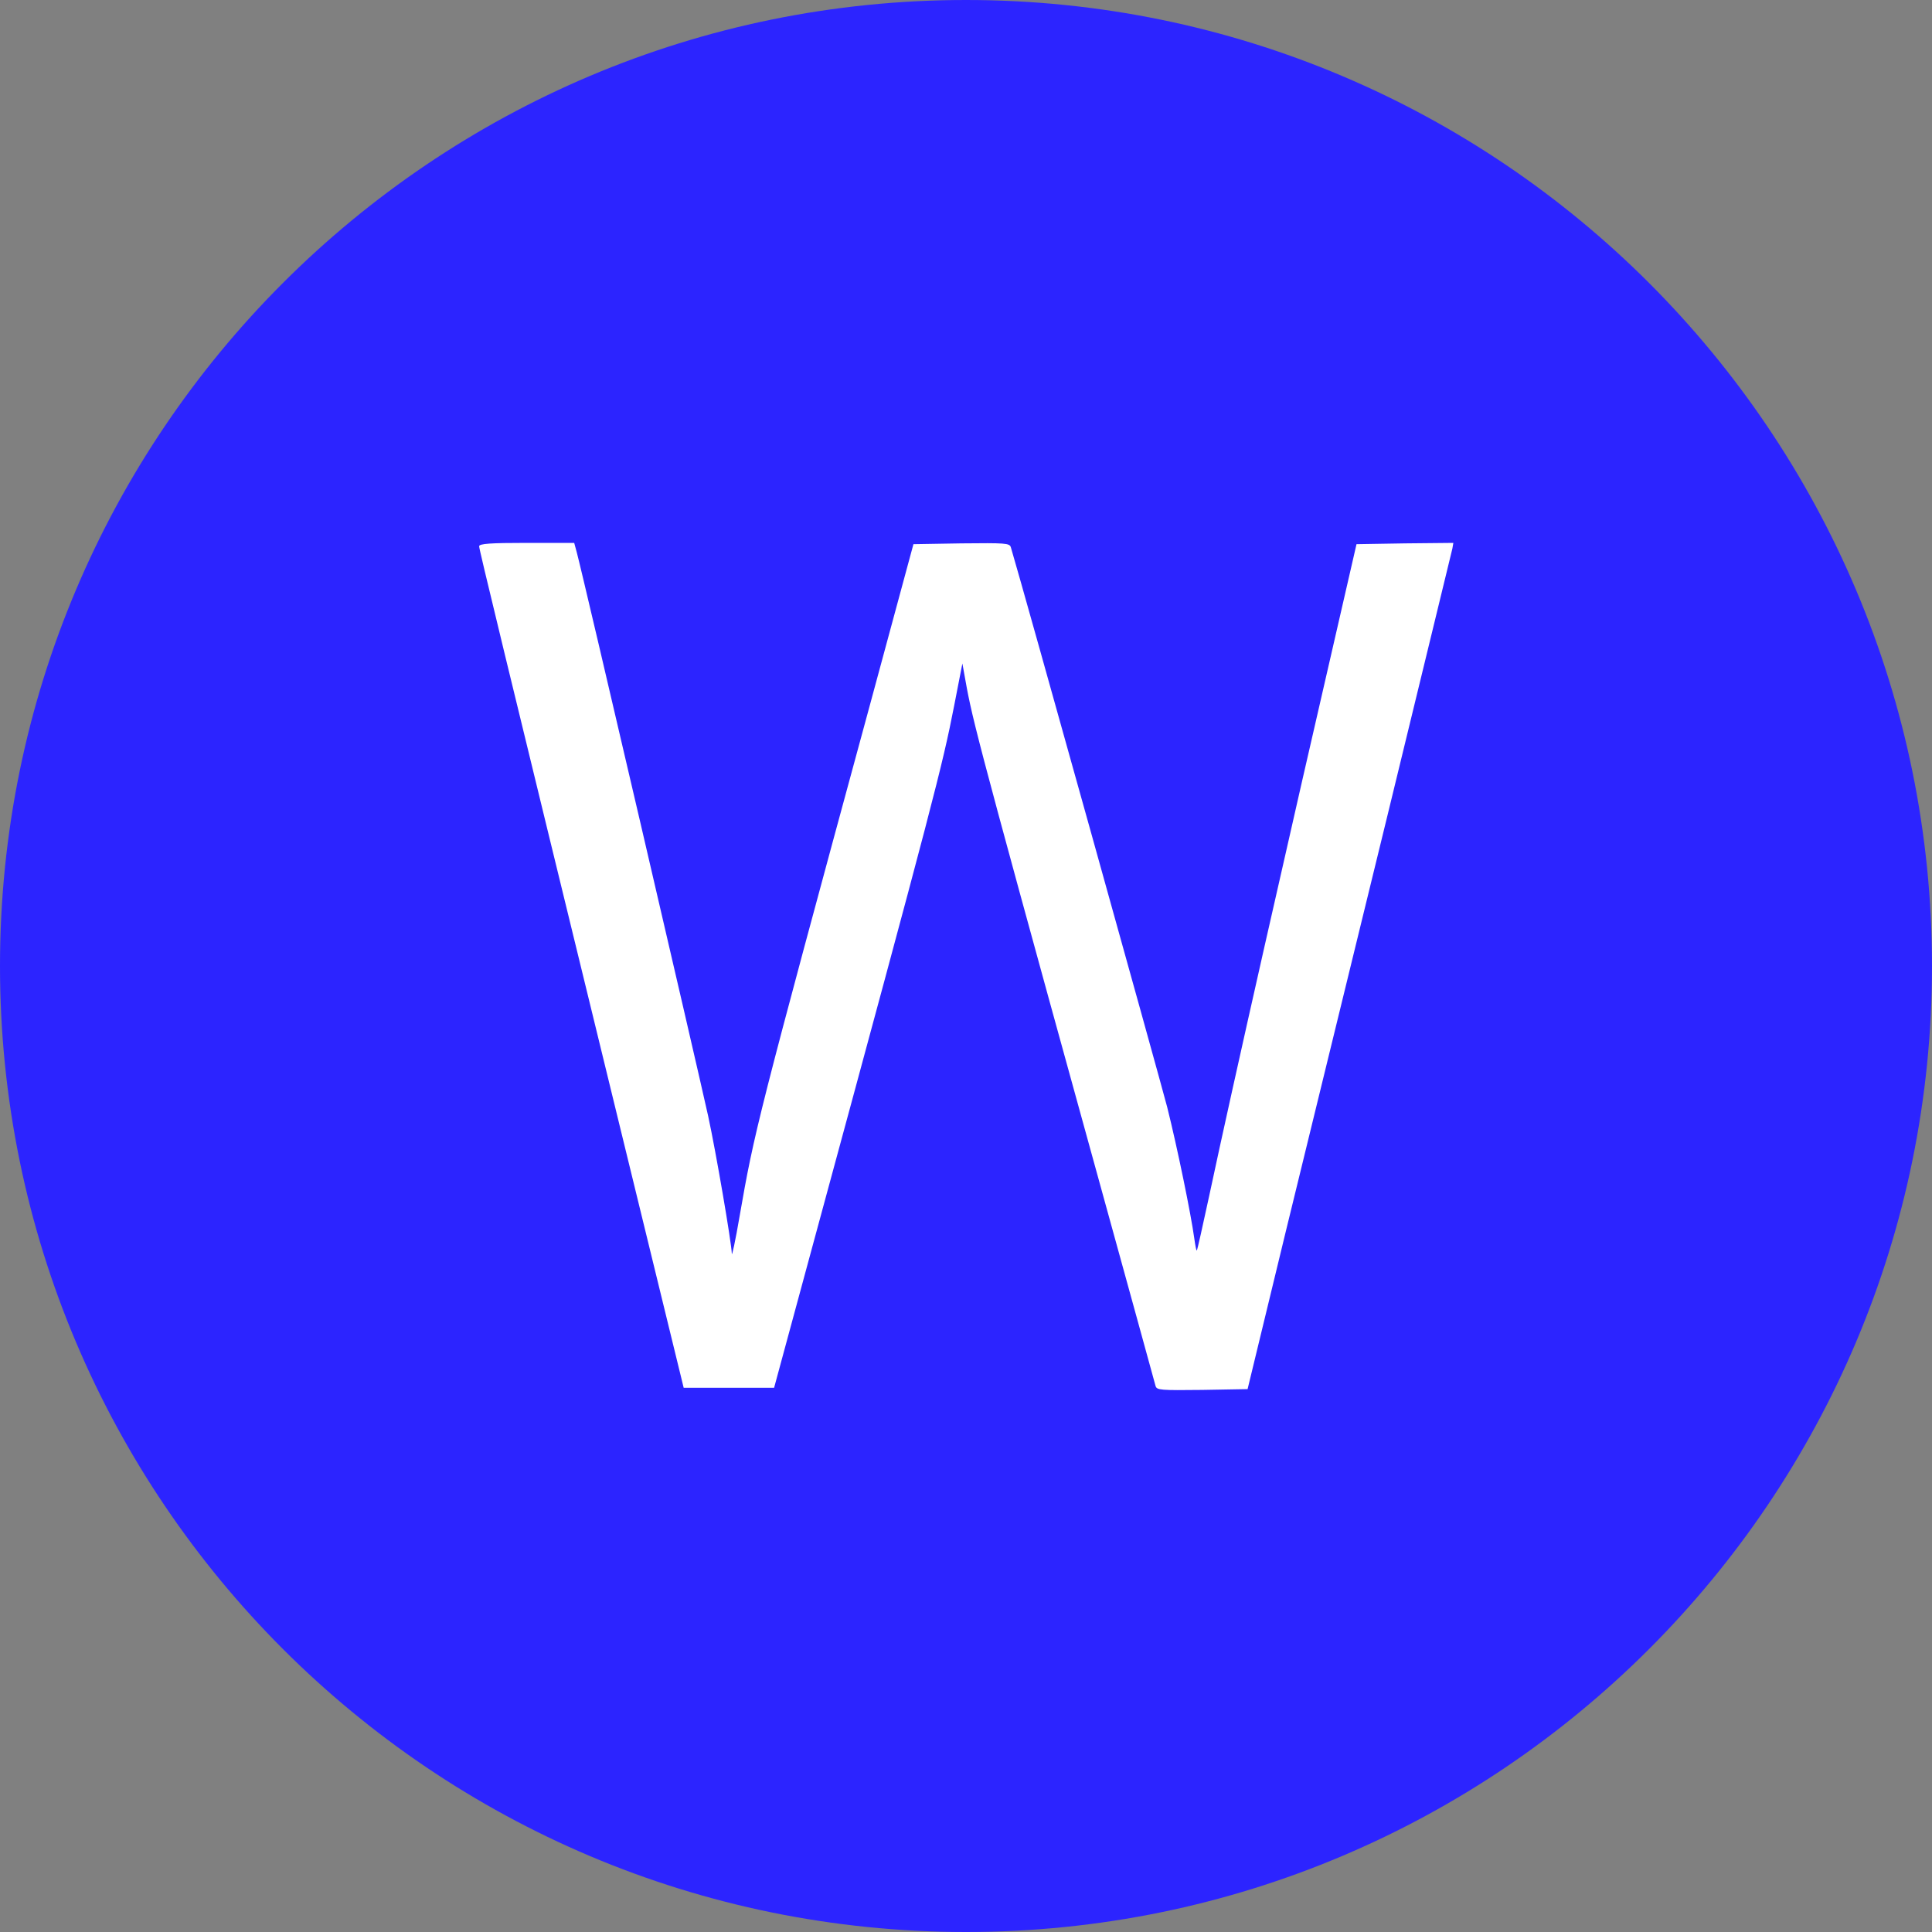 <svg width="24" height="24" viewBox="0 0 24 24" fill="none" xmlns="http://www.w3.org/2000/svg">
<rect x="0" y="0" width="24" height="24" fill="#808080" stroke="none"/>
<g clip-path="url(#clip0_1767_12029)">
<path d="M24 12C24 18.627 18.627 24 12 24C5.373 24 0 18.627 0 12C0 5.373 5.373 0 12 0C18.627 0 24 5.373 24 12Z" fill="#2C24FF"/>
<path d="M8.797 13.864C8.653 13.211 7.248 7.17 7.165 6.862L7.133 6.744H6.544C6.09 6.744 5.952 6.754 5.952 6.786C5.952 6.824 6.23 7.97 7.67 13.87L8.493 17.24H9.616L10.109 15.422C11.606 9.909 11.706 9.518 11.853 8.766L11.955 8.242L12.01 8.546C12.102 9.038 12.262 9.634 14.128 16.392C14.243 16.814 14.346 17.186 14.355 17.218C14.371 17.269 14.419 17.272 14.934 17.266L15.498 17.256L15.971 15.304C16.234 14.229 16.803 11.896 17.238 10.12C17.465 9.188 17.672 8.337 17.819 7.732C17.953 7.181 18.037 6.834 18.042 6.814L18.054 6.744L17.453 6.75L16.851 6.76L16.682 7.496C15.994 10.478 15.318 13.461 15.021 14.856C14.941 15.224 14.874 15.531 14.867 15.534C14.861 15.541 14.848 15.47 14.835 15.378C14.794 15.08 14.627 14.264 14.499 13.752C14.406 13.394 12.71 7.31 12.557 6.798C12.541 6.747 12.49 6.744 11.942 6.75L11.347 6.76L10.81 8.744C9.398 13.938 9.37 14.062 9.187 15.112C9.136 15.41 9.091 15.618 9.091 15.573C9.085 15.426 8.896 14.322 8.797 13.864Z" fill="white"/>
</g>
<defs>
<clipPath id="clip0_1767_12029">
<rect width="24" height="24" fill="white"/>
</clipPath>
</defs>
</svg>
